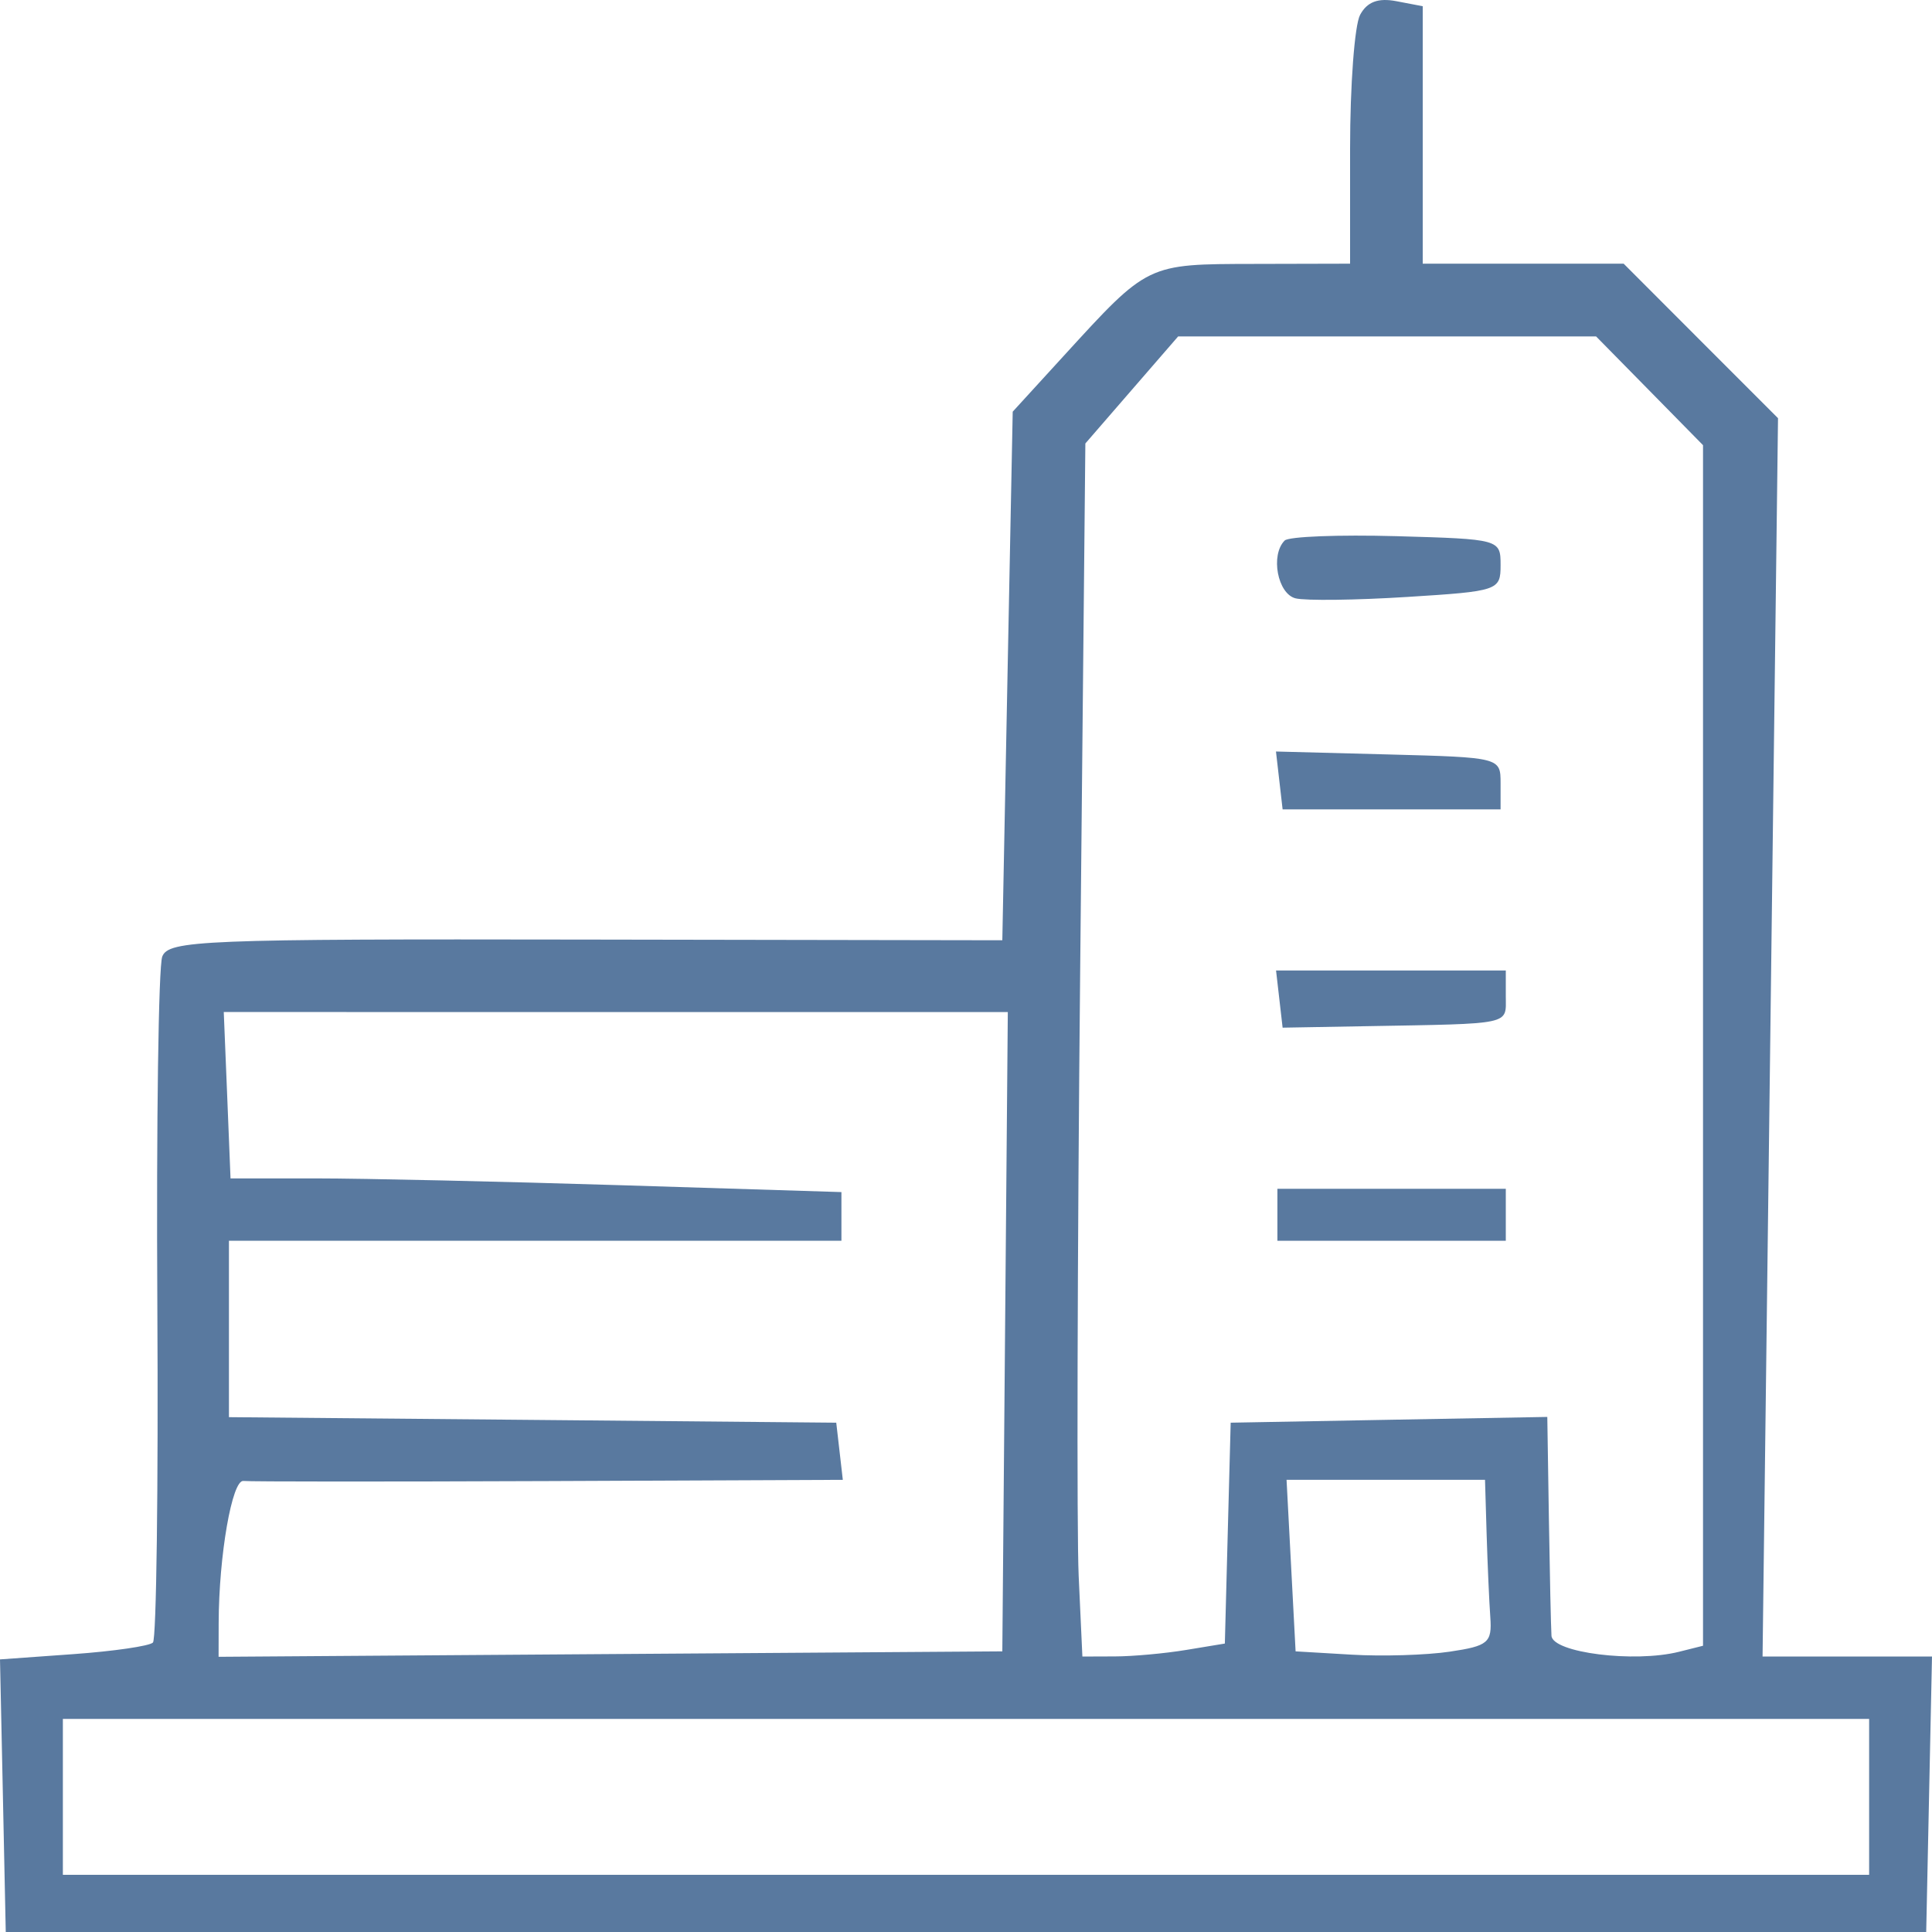 <?xml version="1.0" encoding="UTF-8"?> <svg xmlns="http://www.w3.org/2000/svg" width="50" height="50" viewBox="0 0 50 50" fill="none"><path fill-rule="evenodd" clip-rule="evenodd" d="M35.199 0.385C35.056 0.652 34.94 2.21 34.94 3.847V6.824L32.455 6.83C29.672 6.836 29.721 6.813 27.529 9.21L26.209 10.654L26.074 17.494L25.94 24.334L15.158 24.316C5.229 24.299 4.361 24.334 4.199 24.757C4.102 25.01 4.045 29.071 4.072 33.782C4.099 38.492 4.048 42.419 3.958 42.509C3.869 42.599 2.941 42.734 1.898 42.809L0 42.945L0.075 46.472L0.149 50H25H49.85L49.925 46.436L50 42.871H47.807H45.615L45.815 26.847L46.015 10.823L44.017 8.824L42.02 6.824H39.42H36.82V3.493V0.161L36.139 0.031C35.666 -0.06 35.379 0.048 35.199 0.385ZM28.089 11.477L29.289 10.092L30.49 8.707H35.898H41.307L42.691 10.114L44.074 11.521V27.057V42.592L43.452 42.748C42.297 43.038 40.181 42.773 40.152 42.333C40.138 42.111 40.108 40.746 40.085 39.3L40.044 36.67L35.947 36.744L31.85 36.819L31.774 39.676L31.699 42.535L30.7 42.7C30.151 42.791 29.321 42.867 28.857 42.868L28.012 42.871L27.916 40.786C27.864 39.64 27.881 32.576 27.955 25.09L28.089 11.477ZM5.966 30.497L5.879 28.344L5.791 26.191L15.937 26.192L26.082 26.192L26.011 34.465L25.94 42.737L15.798 42.807L5.657 42.878L5.659 42C5.664 40.257 6.006 38.292 6.299 38.327C6.463 38.346 10.02 38.347 14.204 38.33L21.812 38.298L21.727 37.558L21.642 36.819L13.784 36.747L5.925 36.676V34.393V32.111H13.851H21.776V31.481V30.851L16.091 30.674C12.964 30.577 9.407 30.497 8.186 30.497H5.966ZM33.53 42.737L33.413 40.517L33.296 38.298H35.864H38.432L38.474 39.71C38.498 40.487 38.54 41.451 38.569 41.852C38.616 42.512 38.516 42.597 37.519 42.745C36.913 42.835 35.768 42.87 34.974 42.822L33.53 42.737ZM1.627 48.52V46.503V44.485H25H48.373V46.503V48.52H25H1.627Z" fill="#59799F"></path><path d="M33.059 31.438V32.111H36.014H38.97V31.438V30.766H36.014H33.059V31.438Z" fill="#59799F"></path><path d="M33.109 25.856L33.194 26.596L35.343 26.558C39.171 26.49 38.97 26.533 38.97 25.789V25.116H35.997H33.024L33.109 25.856Z" fill="#59799F"></path><path d="M33.108 20.198L33.194 20.947H36.014H38.835V20.274C38.835 19.603 38.83 19.602 35.928 19.525L33.022 19.449L33.108 20.198Z" fill="#59799F"></path><path d="M33.247 13.989C32.873 14.363 33.064 15.37 33.529 15.485C33.788 15.549 35.088 15.533 36.417 15.449C38.777 15.301 38.835 15.281 38.835 14.625C38.835 13.957 38.816 13.952 36.135 13.876C34.65 13.835 33.35 13.885 33.247 13.989Z" fill="#59799F"></path></svg> 